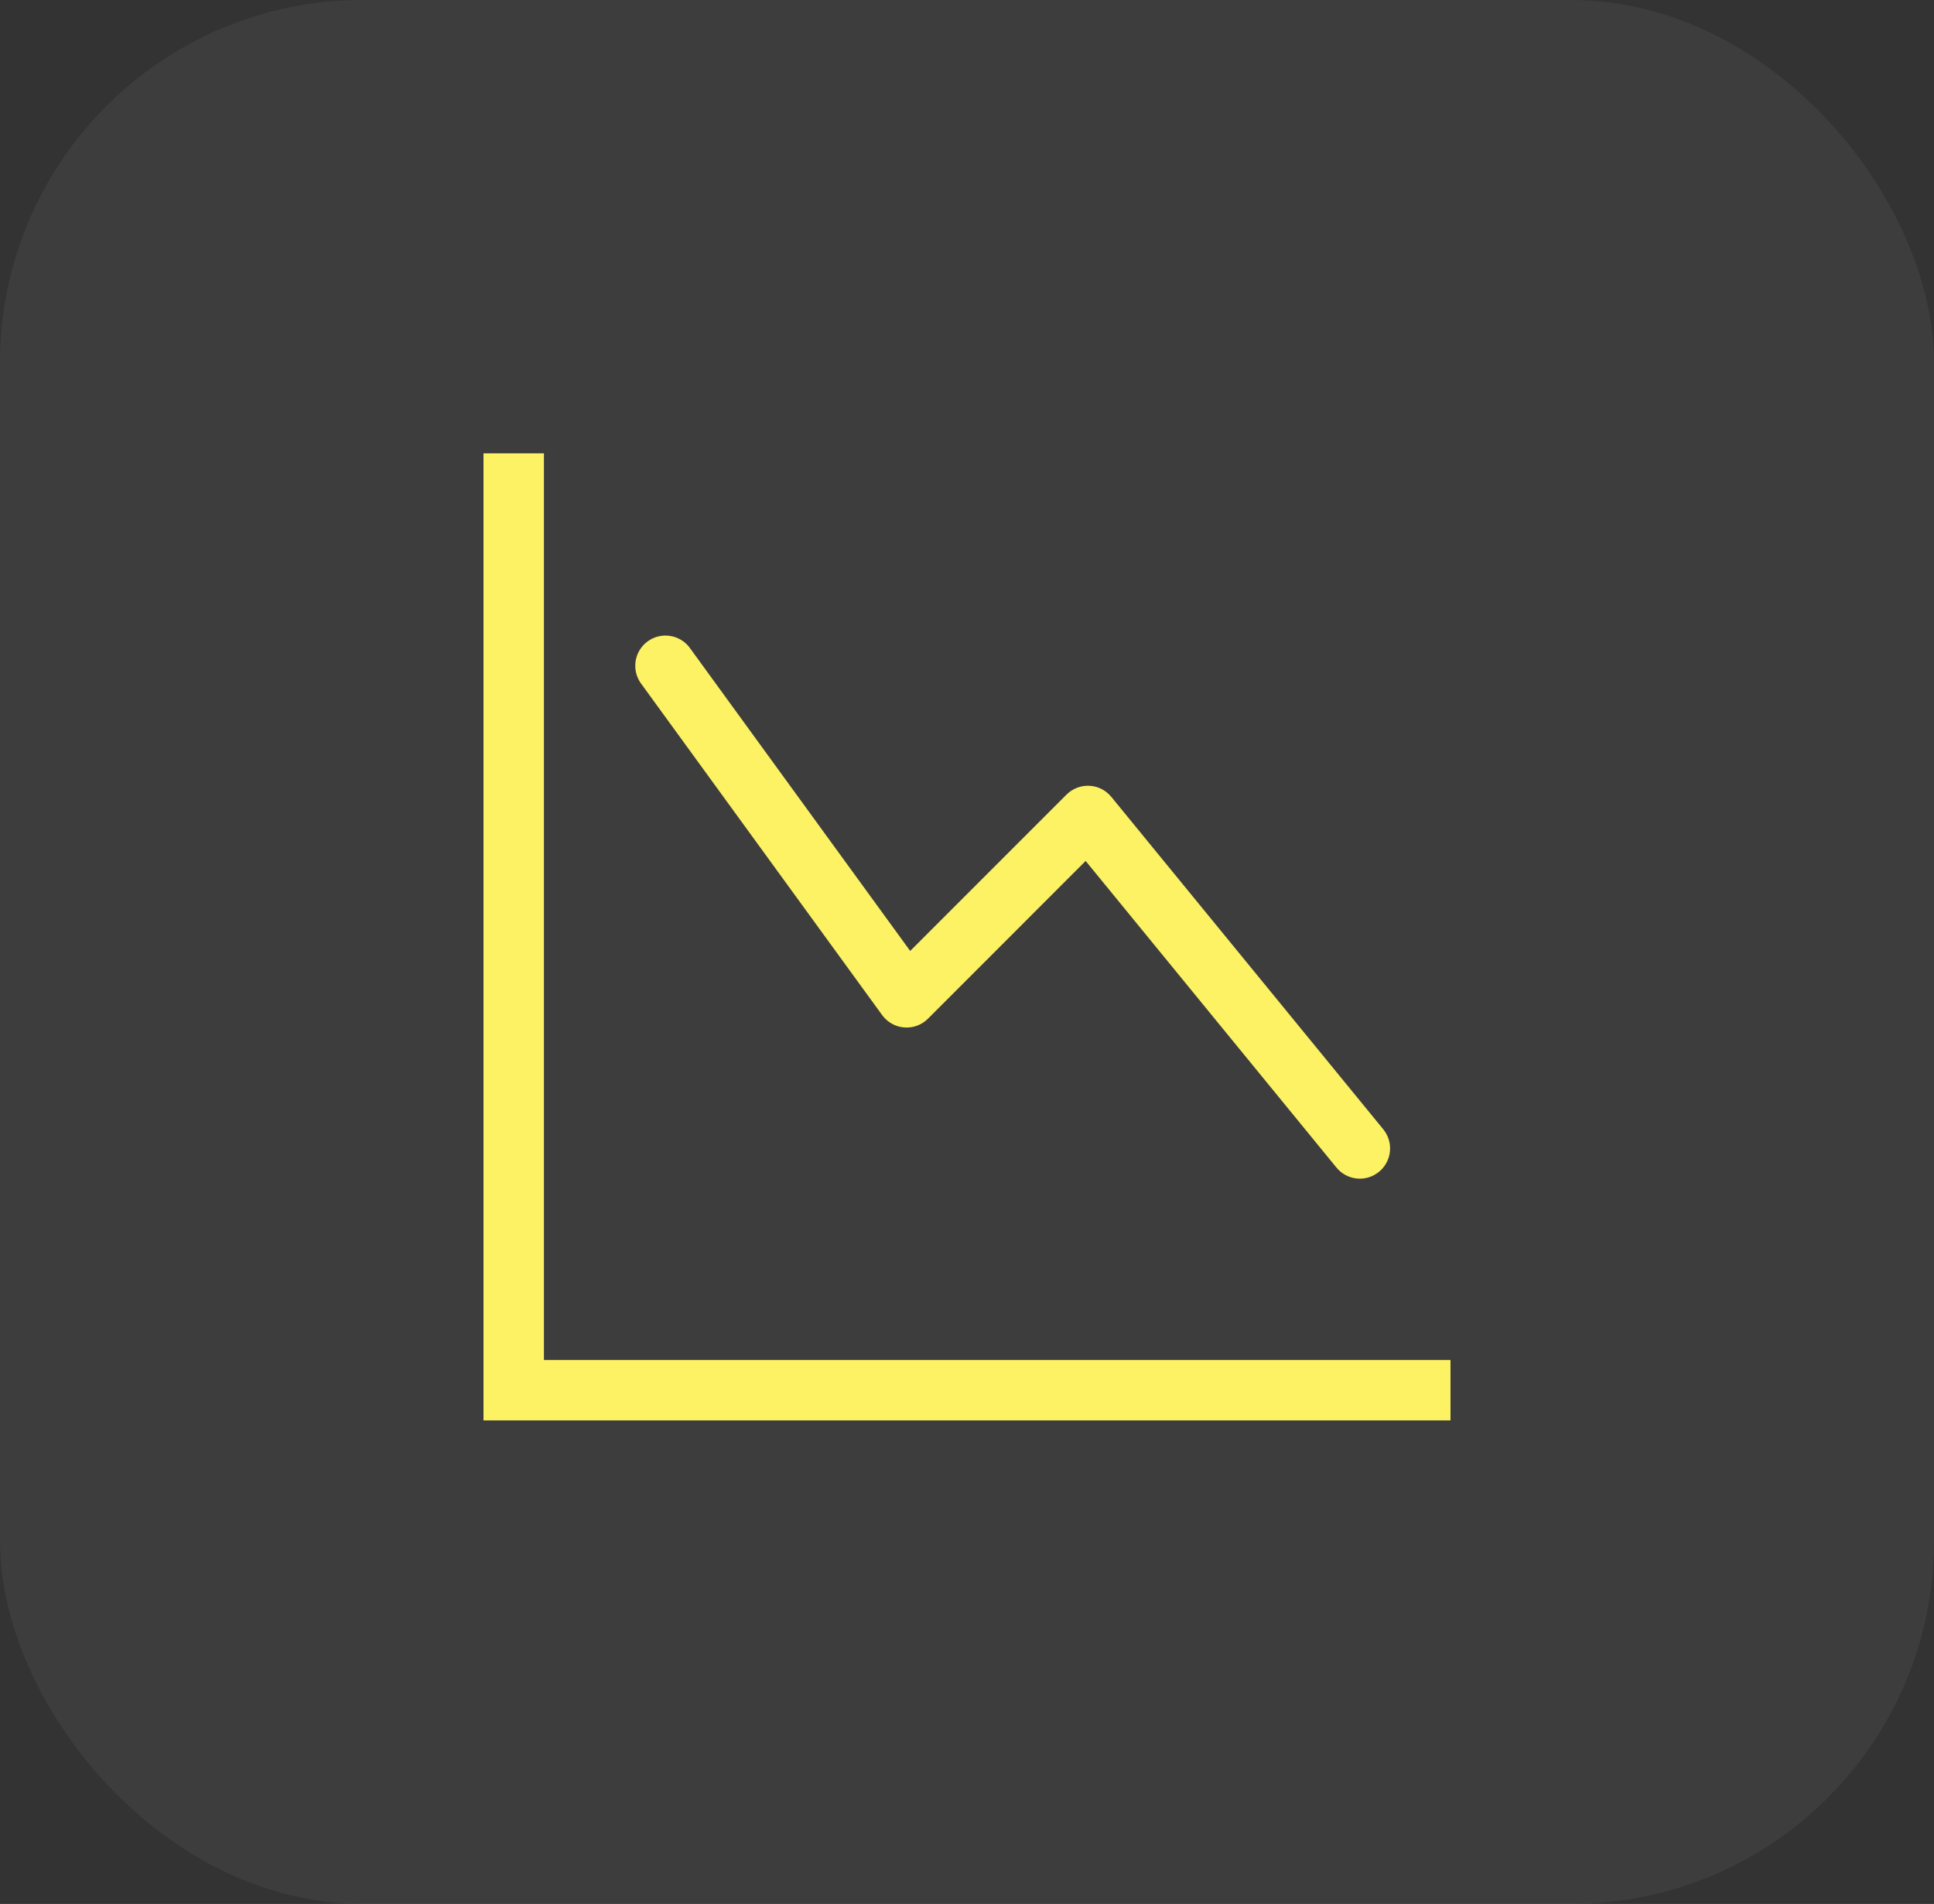 <svg width="64" height="63" viewBox="0 0 64 63" fill="none" xmlns="http://www.w3.org/2000/svg">
<rect x="0" y="0" width="64" height="63" fill="#333333" stroke="none"/>
<rect width="64" height="63" rx="12" fill="white" fill-opacity="0.05"/>
<path fill-rule="evenodd" clip-rule="evenodd" d="M16 15H18V45H48V47H16V15ZM45.634 38.774C45.736 38.691 45.82 38.588 45.882 38.472C45.944 38.357 45.983 38.23 45.996 38.099C46.009 37.968 45.996 37.836 45.958 37.71C45.92 37.585 45.857 37.468 45.774 37.366L36.774 26.366C36.685 26.258 36.575 26.17 36.451 26.107C36.326 26.044 36.19 26.008 36.05 26.001C35.911 25.994 35.772 26.016 35.641 26.066C35.511 26.117 35.393 26.193 35.294 26.292L30.12 31.466L22.808 21.412C22.648 21.209 22.416 21.075 22.159 21.04C21.903 21.004 21.643 21.069 21.433 21.222C21.224 21.374 21.082 21.601 21.037 21.856C20.992 22.111 21.048 22.373 21.192 22.588L29.192 33.588C29.277 33.705 29.386 33.802 29.512 33.873C29.638 33.944 29.778 33.986 29.922 33.997C30.066 34.009 30.211 33.989 30.347 33.939C30.483 33.889 30.606 33.81 30.708 33.708L35.926 28.488L44.226 38.634C44.309 38.736 44.412 38.82 44.528 38.882C44.643 38.944 44.77 38.983 44.901 38.996C45.032 39.009 45.164 38.996 45.29 38.958C45.415 38.92 45.532 38.857 45.634 38.774Z" fill="#FDF264"/>
</svg>
